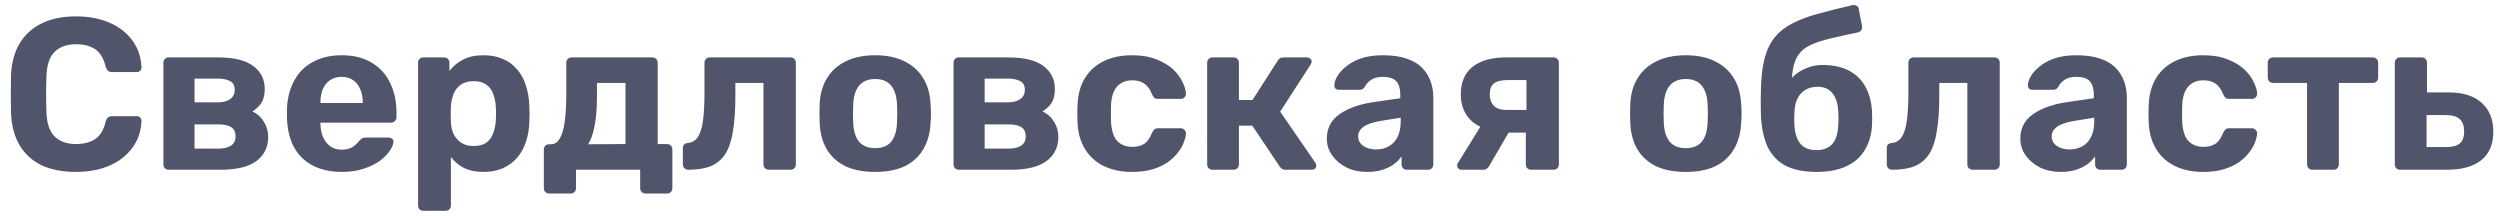 <?xml version="1.0" encoding="UTF-8"?> <svg xmlns="http://www.w3.org/2000/svg" width="162" height="14" viewBox="0 0 162 14" fill="none"><path d="M4.928 11.14C4.051 11.14 3.304 10.995 2.688 10.706C2.081 10.407 1.61 9.978 1.274 9.418C0.938 8.849 0.751 8.158 0.714 7.346C0.705 6.963 0.7 6.553 0.7 6.114C0.7 5.675 0.705 5.255 0.714 4.854C0.751 4.051 0.938 3.37 1.274 2.81C1.619 2.241 2.1 1.807 2.716 1.508C3.332 1.209 4.069 1.06 4.928 1.06C5.553 1.06 6.123 1.139 6.636 1.298C7.149 1.457 7.593 1.685 7.966 1.984C8.339 2.283 8.629 2.633 8.834 3.034C9.039 3.435 9.151 3.883 9.17 4.378C9.17 4.462 9.137 4.532 9.072 4.588C9.016 4.644 8.946 4.672 8.862 4.672H7.266C7.154 4.672 7.065 4.644 7 4.588C6.935 4.532 6.883 4.439 6.846 4.308C6.706 3.757 6.473 3.379 6.146 3.174C5.819 2.969 5.413 2.866 4.928 2.866C4.349 2.866 3.892 3.025 3.556 3.342C3.22 3.659 3.038 4.187 3.01 4.924C2.982 5.689 2.982 6.473 3.01 7.276C3.038 8.013 3.22 8.541 3.556 8.858C3.892 9.175 4.349 9.334 4.928 9.334C5.413 9.334 5.819 9.231 6.146 9.026C6.482 8.811 6.715 8.433 6.846 7.892C6.883 7.752 6.935 7.659 7 7.612C7.065 7.556 7.154 7.528 7.266 7.528H8.862C8.946 7.528 9.016 7.556 9.072 7.612C9.137 7.668 9.17 7.738 9.17 7.822C9.151 8.317 9.039 8.765 8.834 9.166C8.629 9.567 8.339 9.917 7.966 10.216C7.593 10.515 7.149 10.743 6.636 10.902C6.123 11.061 5.553 11.14 4.928 11.14ZM10.925 11C10.832 11 10.752 10.967 10.687 10.902C10.622 10.837 10.589 10.753 10.589 10.65V4.07C10.589 3.967 10.622 3.883 10.687 3.818C10.752 3.753 10.832 3.72 10.925 3.72H14.117C15.162 3.72 15.928 3.907 16.413 4.28C16.908 4.644 17.155 5.139 17.155 5.764C17.155 6.137 17.085 6.436 16.945 6.66C16.805 6.875 16.609 7.061 16.357 7.22C16.674 7.369 16.922 7.593 17.099 7.892C17.286 8.181 17.379 8.508 17.379 8.872C17.379 9.535 17.122 10.057 16.609 10.44C16.096 10.813 15.326 11 14.299 11H10.925ZM12.605 9.628H14.173C14.5 9.628 14.761 9.567 14.957 9.446C15.162 9.315 15.265 9.115 15.265 8.844C15.265 8.564 15.172 8.363 14.985 8.242C14.798 8.121 14.528 8.06 14.173 8.06H12.605V9.628ZM12.605 6.632H14.117C14.453 6.632 14.719 6.562 14.915 6.422C15.111 6.282 15.209 6.081 15.209 5.82C15.209 5.549 15.111 5.363 14.915 5.26C14.719 5.148 14.453 5.092 14.117 5.092H12.605V6.632ZM22.149 11.14C21.076 11.14 20.222 10.841 19.587 10.244C18.962 9.647 18.631 8.779 18.593 7.64C18.593 7.565 18.593 7.467 18.593 7.346C18.593 7.215 18.593 7.113 18.593 7.038C18.631 6.319 18.794 5.703 19.084 5.19C19.373 4.667 19.779 4.271 20.302 4C20.824 3.72 21.436 3.58 22.136 3.58C22.919 3.58 23.573 3.743 24.096 4.07C24.628 4.387 25.024 4.826 25.285 5.386C25.556 5.937 25.692 6.571 25.692 7.29V7.612C25.692 7.705 25.654 7.785 25.579 7.85C25.514 7.915 25.435 7.948 25.341 7.948H20.764C20.764 7.957 20.764 7.976 20.764 8.004C20.764 8.023 20.764 8.041 20.764 8.06C20.773 8.359 20.829 8.634 20.931 8.886C21.044 9.129 21.198 9.325 21.393 9.474C21.599 9.623 21.841 9.698 22.122 9.698C22.355 9.698 22.546 9.665 22.695 9.6C22.845 9.535 22.966 9.455 23.059 9.362C23.162 9.269 23.237 9.189 23.284 9.124C23.367 9.031 23.433 8.975 23.48 8.956C23.535 8.928 23.619 8.914 23.732 8.914H25.188C25.281 8.914 25.355 8.942 25.412 8.998C25.477 9.045 25.505 9.115 25.495 9.208C25.486 9.357 25.407 9.544 25.258 9.768C25.117 9.983 24.907 10.197 24.628 10.412C24.348 10.617 23.997 10.79 23.578 10.93C23.167 11.07 22.691 11.14 22.149 11.14ZM20.764 6.674H23.508V6.646C23.508 6.31 23.451 6.021 23.34 5.778C23.237 5.526 23.083 5.33 22.878 5.19C22.672 5.05 22.425 4.98 22.136 4.98C21.846 4.98 21.599 5.05 21.393 5.19C21.188 5.33 21.029 5.526 20.918 5.778C20.815 6.021 20.764 6.31 20.764 6.646V6.674ZM27.441 13.66C27.338 13.66 27.254 13.627 27.189 13.562C27.124 13.497 27.091 13.413 27.091 13.31V4.07C27.091 3.967 27.124 3.883 27.189 3.818C27.254 3.753 27.338 3.72 27.441 3.72H28.771C28.874 3.72 28.958 3.753 29.023 3.818C29.088 3.883 29.121 3.967 29.121 4.07V4.602C29.345 4.303 29.634 4.061 29.989 3.874C30.344 3.678 30.787 3.58 31.319 3.58C31.804 3.58 32.224 3.659 32.579 3.818C32.943 3.967 33.246 4.187 33.489 4.476C33.741 4.756 33.932 5.097 34.063 5.498C34.203 5.899 34.282 6.352 34.301 6.856C34.31 7.033 34.315 7.201 34.315 7.36C34.315 7.519 34.31 7.691 34.301 7.878C34.292 8.354 34.217 8.793 34.077 9.194C33.946 9.595 33.755 9.941 33.503 10.23C33.251 10.519 32.943 10.743 32.579 10.902C32.224 11.061 31.804 11.14 31.319 11.14C30.843 11.14 30.428 11.056 30.073 10.888C29.728 10.711 29.443 10.473 29.219 10.174V13.31C29.219 13.413 29.186 13.497 29.121 13.562C29.056 13.627 28.976 13.66 28.883 13.66H27.441ZM30.689 9.46C31.044 9.46 31.324 9.385 31.529 9.236C31.734 9.077 31.879 8.872 31.963 8.62C32.056 8.368 32.112 8.093 32.131 7.794C32.15 7.505 32.15 7.215 32.131 6.926C32.112 6.627 32.056 6.352 31.963 6.1C31.879 5.848 31.734 5.647 31.529 5.498C31.324 5.339 31.044 5.26 30.689 5.26C30.344 5.26 30.064 5.339 29.849 5.498C29.634 5.657 29.48 5.857 29.387 6.1C29.294 6.343 29.238 6.604 29.219 6.884C29.21 7.052 29.205 7.225 29.205 7.402C29.205 7.579 29.21 7.757 29.219 7.934C29.228 8.195 29.284 8.443 29.387 8.676C29.499 8.9 29.658 9.087 29.863 9.236C30.078 9.385 30.353 9.46 30.689 9.46ZM35.576 12.54C35.483 12.54 35.403 12.507 35.338 12.442C35.273 12.377 35.24 12.293 35.24 12.19V9.698C35.24 9.595 35.273 9.511 35.338 9.446C35.403 9.381 35.483 9.348 35.576 9.348H35.702C35.945 9.348 36.136 9.222 36.276 8.97C36.425 8.718 36.533 8.345 36.598 7.85C36.663 7.355 36.696 6.735 36.696 5.988V4.07C36.696 3.967 36.729 3.883 36.794 3.818C36.859 3.753 36.939 3.72 37.032 3.72H42.268C42.371 3.72 42.455 3.753 42.52 3.818C42.585 3.883 42.618 3.967 42.618 4.07V9.334H43.234C43.327 9.334 43.407 9.367 43.472 9.432C43.537 9.497 43.57 9.581 43.57 9.684V12.19C43.57 12.293 43.537 12.377 43.472 12.442C43.407 12.507 43.327 12.54 43.234 12.54H41.834C41.731 12.54 41.647 12.507 41.582 12.442C41.517 12.377 41.484 12.293 41.484 12.19V11H37.326V12.19C37.326 12.293 37.293 12.377 37.228 12.442C37.163 12.507 37.079 12.54 36.976 12.54H35.576ZM38.11 9.348L40.532 9.334V5.372H38.684V6.226C38.684 6.991 38.633 7.631 38.53 8.144C38.437 8.657 38.297 9.059 38.11 9.348ZM44.6 11C44.507 11 44.423 10.967 44.348 10.902C44.283 10.827 44.25 10.743 44.25 10.65V9.6C44.25 9.395 44.362 9.283 44.586 9.264C44.857 9.236 45.067 9.11 45.216 8.886C45.375 8.653 45.487 8.298 45.552 7.822C45.618 7.346 45.65 6.735 45.65 5.988V4.07C45.65 3.967 45.683 3.883 45.748 3.818C45.814 3.753 45.898 3.72 46 3.72H51.222C51.325 3.72 51.409 3.753 51.474 3.818C51.54 3.883 51.572 3.967 51.572 4.07V10.65C51.572 10.753 51.54 10.837 51.474 10.902C51.409 10.967 51.325 11 51.222 11H49.822C49.729 11 49.645 10.967 49.57 10.902C49.505 10.837 49.472 10.753 49.472 10.65V5.372H47.652V6.226C47.652 7.113 47.601 7.864 47.498 8.48C47.405 9.096 47.242 9.591 47.008 9.964C46.775 10.328 46.462 10.594 46.07 10.762C45.678 10.921 45.188 11 44.6 11ZM56.714 11.14C55.939 11.14 55.291 11.014 54.768 10.762C54.245 10.501 53.844 10.132 53.564 9.656C53.293 9.18 53.144 8.625 53.116 7.99C53.107 7.803 53.102 7.593 53.102 7.36C53.102 7.117 53.107 6.907 53.116 6.73C53.144 6.086 53.303 5.531 53.592 5.064C53.881 4.588 54.287 4.224 54.81 3.972C55.333 3.711 55.967 3.58 56.714 3.58C57.451 3.58 58.081 3.711 58.604 3.972C59.127 4.224 59.533 4.588 59.822 5.064C60.111 5.531 60.27 6.086 60.298 6.73C60.317 6.907 60.326 7.117 60.326 7.36C60.326 7.593 60.317 7.803 60.298 7.99C60.27 8.625 60.116 9.18 59.836 9.656C59.565 10.132 59.169 10.501 58.646 10.762C58.123 11.014 57.479 11.14 56.714 11.14ZM56.714 9.6C57.171 9.6 57.517 9.46 57.75 9.18C57.983 8.891 58.109 8.471 58.128 7.92C58.137 7.78 58.142 7.593 58.142 7.36C58.142 7.127 58.137 6.94 58.128 6.8C58.109 6.259 57.983 5.843 57.75 5.554C57.517 5.265 57.171 5.12 56.714 5.12C56.257 5.12 55.907 5.265 55.664 5.554C55.431 5.843 55.305 6.259 55.286 6.8C55.277 6.94 55.272 7.127 55.272 7.36C55.272 7.593 55.277 7.78 55.286 7.92C55.305 8.471 55.431 8.891 55.664 9.18C55.907 9.46 56.257 9.6 56.714 9.6ZM62.126 11C62.033 11 61.953 10.967 61.888 10.902C61.823 10.837 61.79 10.753 61.79 10.65V4.07C61.79 3.967 61.823 3.883 61.888 3.818C61.953 3.753 62.033 3.72 62.126 3.72H65.318C66.364 3.72 67.129 3.907 67.614 4.28C68.109 4.644 68.356 5.139 68.356 5.764C68.356 6.137 68.286 6.436 68.146 6.66C68.006 6.875 67.81 7.061 67.558 7.22C67.876 7.369 68.123 7.593 68.3 7.892C68.487 8.181 68.58 8.508 68.58 8.872C68.58 9.535 68.323 10.057 67.81 10.44C67.297 10.813 66.527 11 65.5 11H62.126ZM63.806 9.628H65.374C65.701 9.628 65.962 9.567 66.158 9.446C66.364 9.315 66.466 9.115 66.466 8.844C66.466 8.564 66.373 8.363 66.186 8.242C65.999 8.121 65.729 8.06 65.374 8.06H63.806V9.628ZM63.806 6.632H65.318C65.654 6.632 65.92 6.562 66.116 6.422C66.312 6.282 66.41 6.081 66.41 5.82C66.41 5.549 66.312 5.363 66.116 5.26C65.92 5.148 65.654 5.092 65.318 5.092H63.806V6.632ZM73.337 11.14C72.655 11.14 72.053 11.014 71.531 10.762C71.017 10.51 70.611 10.146 70.313 9.67C70.014 9.185 69.851 8.606 69.823 7.934C69.813 7.785 69.809 7.598 69.809 7.374C69.809 7.141 69.813 6.949 69.823 6.8C69.851 6.119 70.009 5.54 70.299 5.064C70.597 4.579 71.008 4.21 71.531 3.958C72.053 3.706 72.655 3.58 73.337 3.58C73.962 3.58 74.494 3.669 74.933 3.846C75.371 4.014 75.731 4.229 76.011 4.49C76.291 4.751 76.496 5.027 76.627 5.316C76.767 5.596 76.841 5.843 76.851 6.058C76.86 6.151 76.827 6.235 76.753 6.31C76.687 6.375 76.608 6.408 76.515 6.408H75.017C74.923 6.408 74.849 6.385 74.793 6.338C74.746 6.282 74.699 6.207 74.653 6.114C74.522 5.787 74.354 5.554 74.149 5.414C73.943 5.274 73.687 5.204 73.379 5.204C72.959 5.204 72.627 5.339 72.385 5.61C72.142 5.881 72.011 6.301 71.993 6.87C71.983 7.234 71.983 7.565 71.993 7.864C72.021 8.443 72.151 8.863 72.385 9.124C72.627 9.385 72.959 9.516 73.379 9.516C73.705 9.516 73.967 9.446 74.163 9.306C74.359 9.166 74.522 8.933 74.653 8.606C74.69 8.513 74.737 8.443 74.793 8.396C74.849 8.34 74.923 8.312 75.017 8.312H76.515C76.608 8.312 76.687 8.349 76.753 8.424C76.827 8.489 76.86 8.569 76.851 8.662C76.841 8.821 76.795 9.007 76.711 9.222C76.636 9.437 76.51 9.656 76.333 9.88C76.165 10.104 75.945 10.314 75.675 10.51C75.404 10.697 75.073 10.851 74.681 10.972C74.298 11.084 73.85 11.14 73.337 11.14ZM78.56 11C78.466 11 78.387 10.967 78.322 10.902C78.257 10.837 78.224 10.753 78.224 10.65V4.07C78.224 3.967 78.257 3.883 78.322 3.818C78.387 3.753 78.466 3.72 78.56 3.72H79.932C80.034 3.72 80.118 3.753 80.184 3.818C80.249 3.883 80.282 3.967 80.282 4.07V6.478H81.164L82.788 3.944C82.816 3.888 82.858 3.837 82.914 3.79C82.979 3.743 83.063 3.72 83.166 3.72H84.692C84.776 3.72 84.846 3.748 84.902 3.804C84.967 3.851 85 3.911 85 3.986C85 4.014 84.99 4.047 84.972 4.084C84.963 4.121 84.948 4.154 84.93 4.182L82.956 7.234L85.238 10.552C85.275 10.608 85.294 10.669 85.294 10.734C85.294 10.809 85.266 10.874 85.21 10.93C85.154 10.977 85.084 11 85 11H83.306C83.213 11 83.133 10.981 83.068 10.944C83.012 10.897 82.96 10.841 82.914 10.776L81.15 8.144H80.282V10.65C80.282 10.753 80.249 10.837 80.184 10.902C80.118 10.967 80.034 11 79.932 11H78.56ZM88.596 11.14C88.102 11.14 87.658 11.047 87.266 10.86C86.874 10.664 86.562 10.403 86.328 10.076C86.095 9.749 85.978 9.385 85.978 8.984C85.978 8.321 86.244 7.799 86.776 7.416C87.318 7.033 88.027 6.772 88.904 6.632L90.738 6.366V6.114C90.738 5.75 90.654 5.47 90.486 5.274C90.318 5.078 90.024 4.98 89.604 4.98C89.296 4.98 89.049 5.041 88.862 5.162C88.676 5.283 88.531 5.442 88.428 5.638C88.354 5.759 88.246 5.82 88.106 5.82H86.776C86.674 5.82 86.594 5.792 86.538 5.736C86.482 5.671 86.459 5.596 86.468 5.512C86.468 5.353 86.529 5.167 86.65 4.952C86.772 4.737 86.958 4.527 87.21 4.322C87.462 4.107 87.784 3.93 88.176 3.79C88.568 3.65 89.049 3.58 89.618 3.58C90.206 3.58 90.71 3.65 91.13 3.79C91.55 3.93 91.886 4.126 92.138 4.378C92.39 4.63 92.577 4.924 92.698 5.26C92.82 5.587 92.88 5.941 92.88 6.324V10.65C92.88 10.753 92.848 10.837 92.782 10.902C92.717 10.967 92.633 11 92.53 11H91.158C91.065 11 90.986 10.967 90.92 10.902C90.855 10.837 90.822 10.753 90.822 10.65V10.132C90.701 10.309 90.538 10.477 90.332 10.636C90.127 10.785 89.88 10.907 89.59 11C89.31 11.093 88.979 11.14 88.596 11.14ZM89.156 9.684C89.464 9.684 89.74 9.619 89.982 9.488C90.225 9.357 90.416 9.157 90.556 8.886C90.696 8.615 90.766 8.275 90.766 7.864V7.626L89.464 7.836C88.96 7.92 88.592 8.046 88.358 8.214C88.125 8.382 88.008 8.587 88.008 8.83C88.008 9.007 88.06 9.161 88.162 9.292C88.274 9.423 88.419 9.521 88.596 9.586C88.774 9.651 88.96 9.684 89.156 9.684ZM99.223 11C99.121 11 99.037 10.967 98.971 10.902C98.906 10.837 98.873 10.753 98.873 10.65V8.592H97.599V8.522C96.629 8.522 95.896 8.307 95.401 7.878C94.907 7.439 94.659 6.856 94.659 6.128C94.659 5.335 94.911 4.737 95.415 4.336C95.929 3.925 96.652 3.72 97.585 3.72H100.665C100.768 3.72 100.852 3.753 100.917 3.818C100.983 3.883 101.015 3.967 101.015 4.07V10.65C101.015 10.753 100.983 10.837 100.917 10.902C100.852 10.967 100.768 11 100.665 11H99.223ZM94.715 11C94.631 11 94.561 10.972 94.505 10.916C94.449 10.86 94.421 10.795 94.421 10.72C94.421 10.692 94.426 10.659 94.435 10.622C94.454 10.585 94.477 10.547 94.505 10.51L96.031 8.046L97.907 8.34L96.479 10.79C96.442 10.846 96.391 10.897 96.325 10.944C96.269 10.981 96.204 11 96.129 11H94.715ZM97.599 7.122H98.915V5.19H97.669C97.287 5.19 97.002 5.26 96.815 5.4C96.629 5.54 96.535 5.783 96.535 6.128C96.535 6.417 96.619 6.655 96.787 6.842C96.965 7.029 97.235 7.122 97.599 7.122ZM109.241 11.14C108.467 11.14 107.818 11.014 107.295 10.762C106.773 10.501 106.371 10.132 106.091 9.656C105.821 9.18 105.671 8.625 105.643 7.99C105.634 7.803 105.629 7.593 105.629 7.36C105.629 7.117 105.634 6.907 105.643 6.73C105.671 6.086 105.83 5.531 106.119 5.064C106.409 4.588 106.815 4.224 107.337 3.972C107.86 3.711 108.495 3.58 109.241 3.58C109.979 3.58 110.609 3.711 111.131 3.972C111.654 4.224 112.06 4.588 112.349 5.064C112.639 5.531 112.797 6.086 112.825 6.73C112.844 6.907 112.853 7.117 112.853 7.36C112.853 7.593 112.844 7.803 112.825 7.99C112.797 8.625 112.643 9.18 112.363 9.656C112.093 10.132 111.696 10.501 111.173 10.762C110.651 11.014 110.007 11.14 109.241 11.14ZM109.241 9.6C109.699 9.6 110.044 9.46 110.277 9.18C110.511 8.891 110.637 8.471 110.655 7.92C110.665 7.78 110.669 7.593 110.669 7.36C110.669 7.127 110.665 6.94 110.655 6.8C110.637 6.259 110.511 5.843 110.277 5.554C110.044 5.265 109.699 5.12 109.241 5.12C108.784 5.12 108.434 5.265 108.191 5.554C107.958 5.843 107.832 6.259 107.813 6.8C107.804 6.94 107.799 7.127 107.799 7.36C107.799 7.593 107.804 7.78 107.813 7.92C107.832 8.471 107.958 8.891 108.191 9.18C108.434 9.46 108.784 9.6 109.241 9.6ZM117.706 11.14C116.894 11.14 116.226 11.005 115.704 10.734C115.19 10.463 114.803 10.057 114.542 9.516C114.29 8.965 114.145 8.284 114.108 7.472C114.098 7.201 114.094 6.921 114.094 6.632C114.094 6.343 114.098 6.063 114.108 5.792C114.126 4.989 114.206 4.317 114.346 3.776C114.495 3.225 114.714 2.773 115.004 2.418C115.302 2.054 115.68 1.755 116.138 1.522C116.604 1.279 117.16 1.069 117.804 0.892C118.448 0.715 119.194 0.528 120.044 0.332C120.137 0.313 120.226 0.327 120.31 0.374C120.394 0.421 120.44 0.495 120.45 0.598L120.66 1.69C120.678 1.793 120.66 1.881 120.604 1.956C120.557 2.031 120.492 2.077 120.408 2.096C119.689 2.245 119.078 2.381 118.574 2.502C118.07 2.623 117.65 2.763 117.314 2.922C116.987 3.071 116.735 3.272 116.558 3.524C116.38 3.767 116.254 4.089 116.18 4.49C116.114 4.882 116.091 5.381 116.11 5.988L115.788 5.666C115.853 5.395 115.998 5.153 116.222 4.938C116.446 4.723 116.721 4.551 117.048 4.42C117.374 4.28 117.72 4.21 118.084 4.21C118.765 4.21 119.339 4.331 119.806 4.574C120.272 4.817 120.627 5.162 120.87 5.61C121.122 6.049 121.266 6.576 121.304 7.192C121.322 7.537 121.322 7.859 121.304 8.158C121.266 8.755 121.108 9.283 120.828 9.74C120.557 10.188 120.16 10.533 119.638 10.776C119.115 11.019 118.471 11.14 117.706 11.14ZM117.706 9.726C118.163 9.726 118.508 9.591 118.742 9.32C118.975 9.04 119.101 8.629 119.12 8.088C119.129 7.985 119.134 7.855 119.134 7.696C119.134 7.528 119.129 7.379 119.12 7.248C119.101 6.725 118.975 6.324 118.742 6.044C118.518 5.764 118.205 5.624 117.804 5.624C117.337 5.624 116.973 5.764 116.712 6.044C116.45 6.324 116.306 6.725 116.278 7.248C116.268 7.379 116.264 7.528 116.264 7.696C116.264 7.855 116.268 7.985 116.278 8.088C116.306 8.629 116.436 9.04 116.67 9.32C116.903 9.591 117.248 9.726 117.706 9.726ZM122.612 11C122.519 11 122.435 10.967 122.36 10.902C122.295 10.827 122.262 10.743 122.262 10.65V9.6C122.262 9.395 122.374 9.283 122.598 9.264C122.869 9.236 123.079 9.11 123.228 8.886C123.387 8.653 123.499 8.298 123.564 7.822C123.629 7.346 123.662 6.735 123.662 5.988V4.07C123.662 3.967 123.695 3.883 123.76 3.818C123.825 3.753 123.909 3.72 124.012 3.72H129.234C129.337 3.72 129.421 3.753 129.486 3.818C129.551 3.883 129.584 3.967 129.584 4.07V10.65C129.584 10.753 129.551 10.837 129.486 10.902C129.421 10.967 129.337 11 129.234 11H127.834C127.741 11 127.657 10.967 127.582 10.902C127.517 10.837 127.484 10.753 127.484 10.65V5.372H125.664V6.226C125.664 7.113 125.613 7.864 125.51 8.48C125.417 9.096 125.253 9.591 125.02 9.964C124.787 10.328 124.474 10.594 124.082 10.762C123.69 10.921 123.2 11 122.612 11ZM133.536 11.14C133.041 11.14 132.598 11.047 132.206 10.86C131.814 10.664 131.501 10.403 131.268 10.076C131.034 9.749 130.918 9.385 130.918 8.984C130.918 8.321 131.184 7.799 131.716 7.416C132.257 7.033 132.966 6.772 133.844 6.632L135.678 6.366V6.114C135.678 5.75 135.594 5.47 135.426 5.274C135.258 5.078 134.964 4.98 134.544 4.98C134.236 4.98 133.988 5.041 133.802 5.162C133.615 5.283 133.47 5.442 133.368 5.638C133.293 5.759 133.186 5.82 133.046 5.82H131.716C131.613 5.82 131.534 5.792 131.478 5.736C131.422 5.671 131.398 5.596 131.408 5.512C131.408 5.353 131.468 5.167 131.59 4.952C131.711 4.737 131.898 4.527 132.15 4.322C132.402 4.107 132.724 3.93 133.116 3.79C133.508 3.65 133.988 3.58 134.558 3.58C135.146 3.58 135.65 3.65 136.07 3.79C136.49 3.93 136.826 4.126 137.078 4.378C137.33 4.63 137.516 4.924 137.638 5.26C137.759 5.587 137.82 5.941 137.82 6.324V10.65C137.82 10.753 137.787 10.837 137.722 10.902C137.656 10.967 137.572 11 137.47 11H136.098C136.004 11 135.925 10.967 135.86 10.902C135.794 10.837 135.762 10.753 135.762 10.65V10.132C135.64 10.309 135.477 10.477 135.272 10.636C135.066 10.785 134.819 10.907 134.53 11C134.25 11.093 133.918 11.14 133.536 11.14ZM134.096 9.684C134.404 9.684 134.679 9.619 134.922 9.488C135.164 9.357 135.356 9.157 135.496 8.886C135.636 8.615 135.706 8.275 135.706 7.864V7.626L134.404 7.836C133.9 7.92 133.531 8.046 133.298 8.214C133.064 8.382 132.948 8.587 132.948 8.83C132.948 9.007 132.999 9.161 133.102 9.292C133.214 9.423 133.358 9.521 133.536 9.586C133.713 9.651 133.9 9.684 134.096 9.684ZM142.749 11.14C142.067 11.14 141.465 11.014 140.943 10.762C140.429 10.51 140.023 10.146 139.725 9.67C139.426 9.185 139.263 8.606 139.235 7.934C139.225 7.785 139.221 7.598 139.221 7.374C139.221 7.141 139.225 6.949 139.235 6.8C139.263 6.119 139.421 5.54 139.711 5.064C140.009 4.579 140.42 4.21 140.943 3.958C141.465 3.706 142.067 3.58 142.749 3.58C143.374 3.58 143.906 3.669 144.345 3.846C144.783 4.014 145.143 4.229 145.423 4.49C145.703 4.751 145.908 5.027 146.039 5.316C146.179 5.596 146.253 5.843 146.263 6.058C146.272 6.151 146.239 6.235 146.165 6.31C146.099 6.375 146.02 6.408 145.927 6.408H144.429C144.335 6.408 144.261 6.385 144.205 6.338C144.158 6.282 144.111 6.207 144.065 6.114C143.934 5.787 143.766 5.554 143.561 5.414C143.355 5.274 143.099 5.204 142.791 5.204C142.371 5.204 142.039 5.339 141.797 5.61C141.554 5.881 141.423 6.301 141.405 6.87C141.395 7.234 141.395 7.565 141.405 7.864C141.433 8.443 141.563 8.863 141.797 9.124C142.039 9.385 142.371 9.516 142.791 9.516C143.117 9.516 143.379 9.446 143.575 9.306C143.771 9.166 143.934 8.933 144.065 8.606C144.102 8.513 144.149 8.443 144.205 8.396C144.261 8.34 144.335 8.312 144.429 8.312H145.927C146.02 8.312 146.099 8.349 146.165 8.424C146.239 8.489 146.272 8.569 146.263 8.662C146.253 8.821 146.207 9.007 146.123 9.222C146.048 9.437 145.922 9.656 145.745 9.88C145.577 10.104 145.357 10.314 145.087 10.51C144.816 10.697 144.485 10.851 144.093 10.972C143.71 11.084 143.262 11.14 142.749 11.14ZM149.848 11C149.745 11 149.661 10.967 149.596 10.902C149.531 10.837 149.498 10.753 149.498 10.65V5.372H147.3C147.197 5.372 147.113 5.339 147.048 5.274C146.983 5.209 146.95 5.125 146.95 5.022V4.07C146.95 3.967 146.983 3.883 147.048 3.818C147.113 3.753 147.197 3.72 147.3 3.72H153.754C153.857 3.72 153.941 3.753 154.006 3.818C154.071 3.883 154.104 3.967 154.104 4.07V5.022C154.104 5.125 154.071 5.209 154.006 5.274C153.941 5.339 153.857 5.372 153.754 5.372H151.556V10.65C151.556 10.753 151.523 10.837 151.458 10.902C151.393 10.967 151.313 11 151.22 11H149.848ZM155.519 11C155.425 11 155.346 10.967 155.281 10.902C155.215 10.837 155.183 10.753 155.183 10.65V4.07C155.183 3.967 155.215 3.883 155.281 3.818C155.346 3.753 155.425 3.72 155.519 3.72H156.933C157.026 3.72 157.105 3.753 157.171 3.818C157.236 3.883 157.269 3.967 157.269 4.07V5.988H158.669C159.611 5.988 160.33 6.217 160.825 6.674C161.319 7.122 161.567 7.738 161.567 8.522C161.567 9.343 161.305 9.964 160.783 10.384C160.26 10.795 159.518 11 158.557 11H155.519ZM157.241 9.53H158.487C158.897 9.53 159.196 9.455 159.383 9.306C159.579 9.147 159.677 8.886 159.677 8.522C159.677 8.167 159.583 7.901 159.397 7.724C159.21 7.547 158.907 7.458 158.487 7.458H157.241V9.53Z" fill="#50556C"></path></svg> 